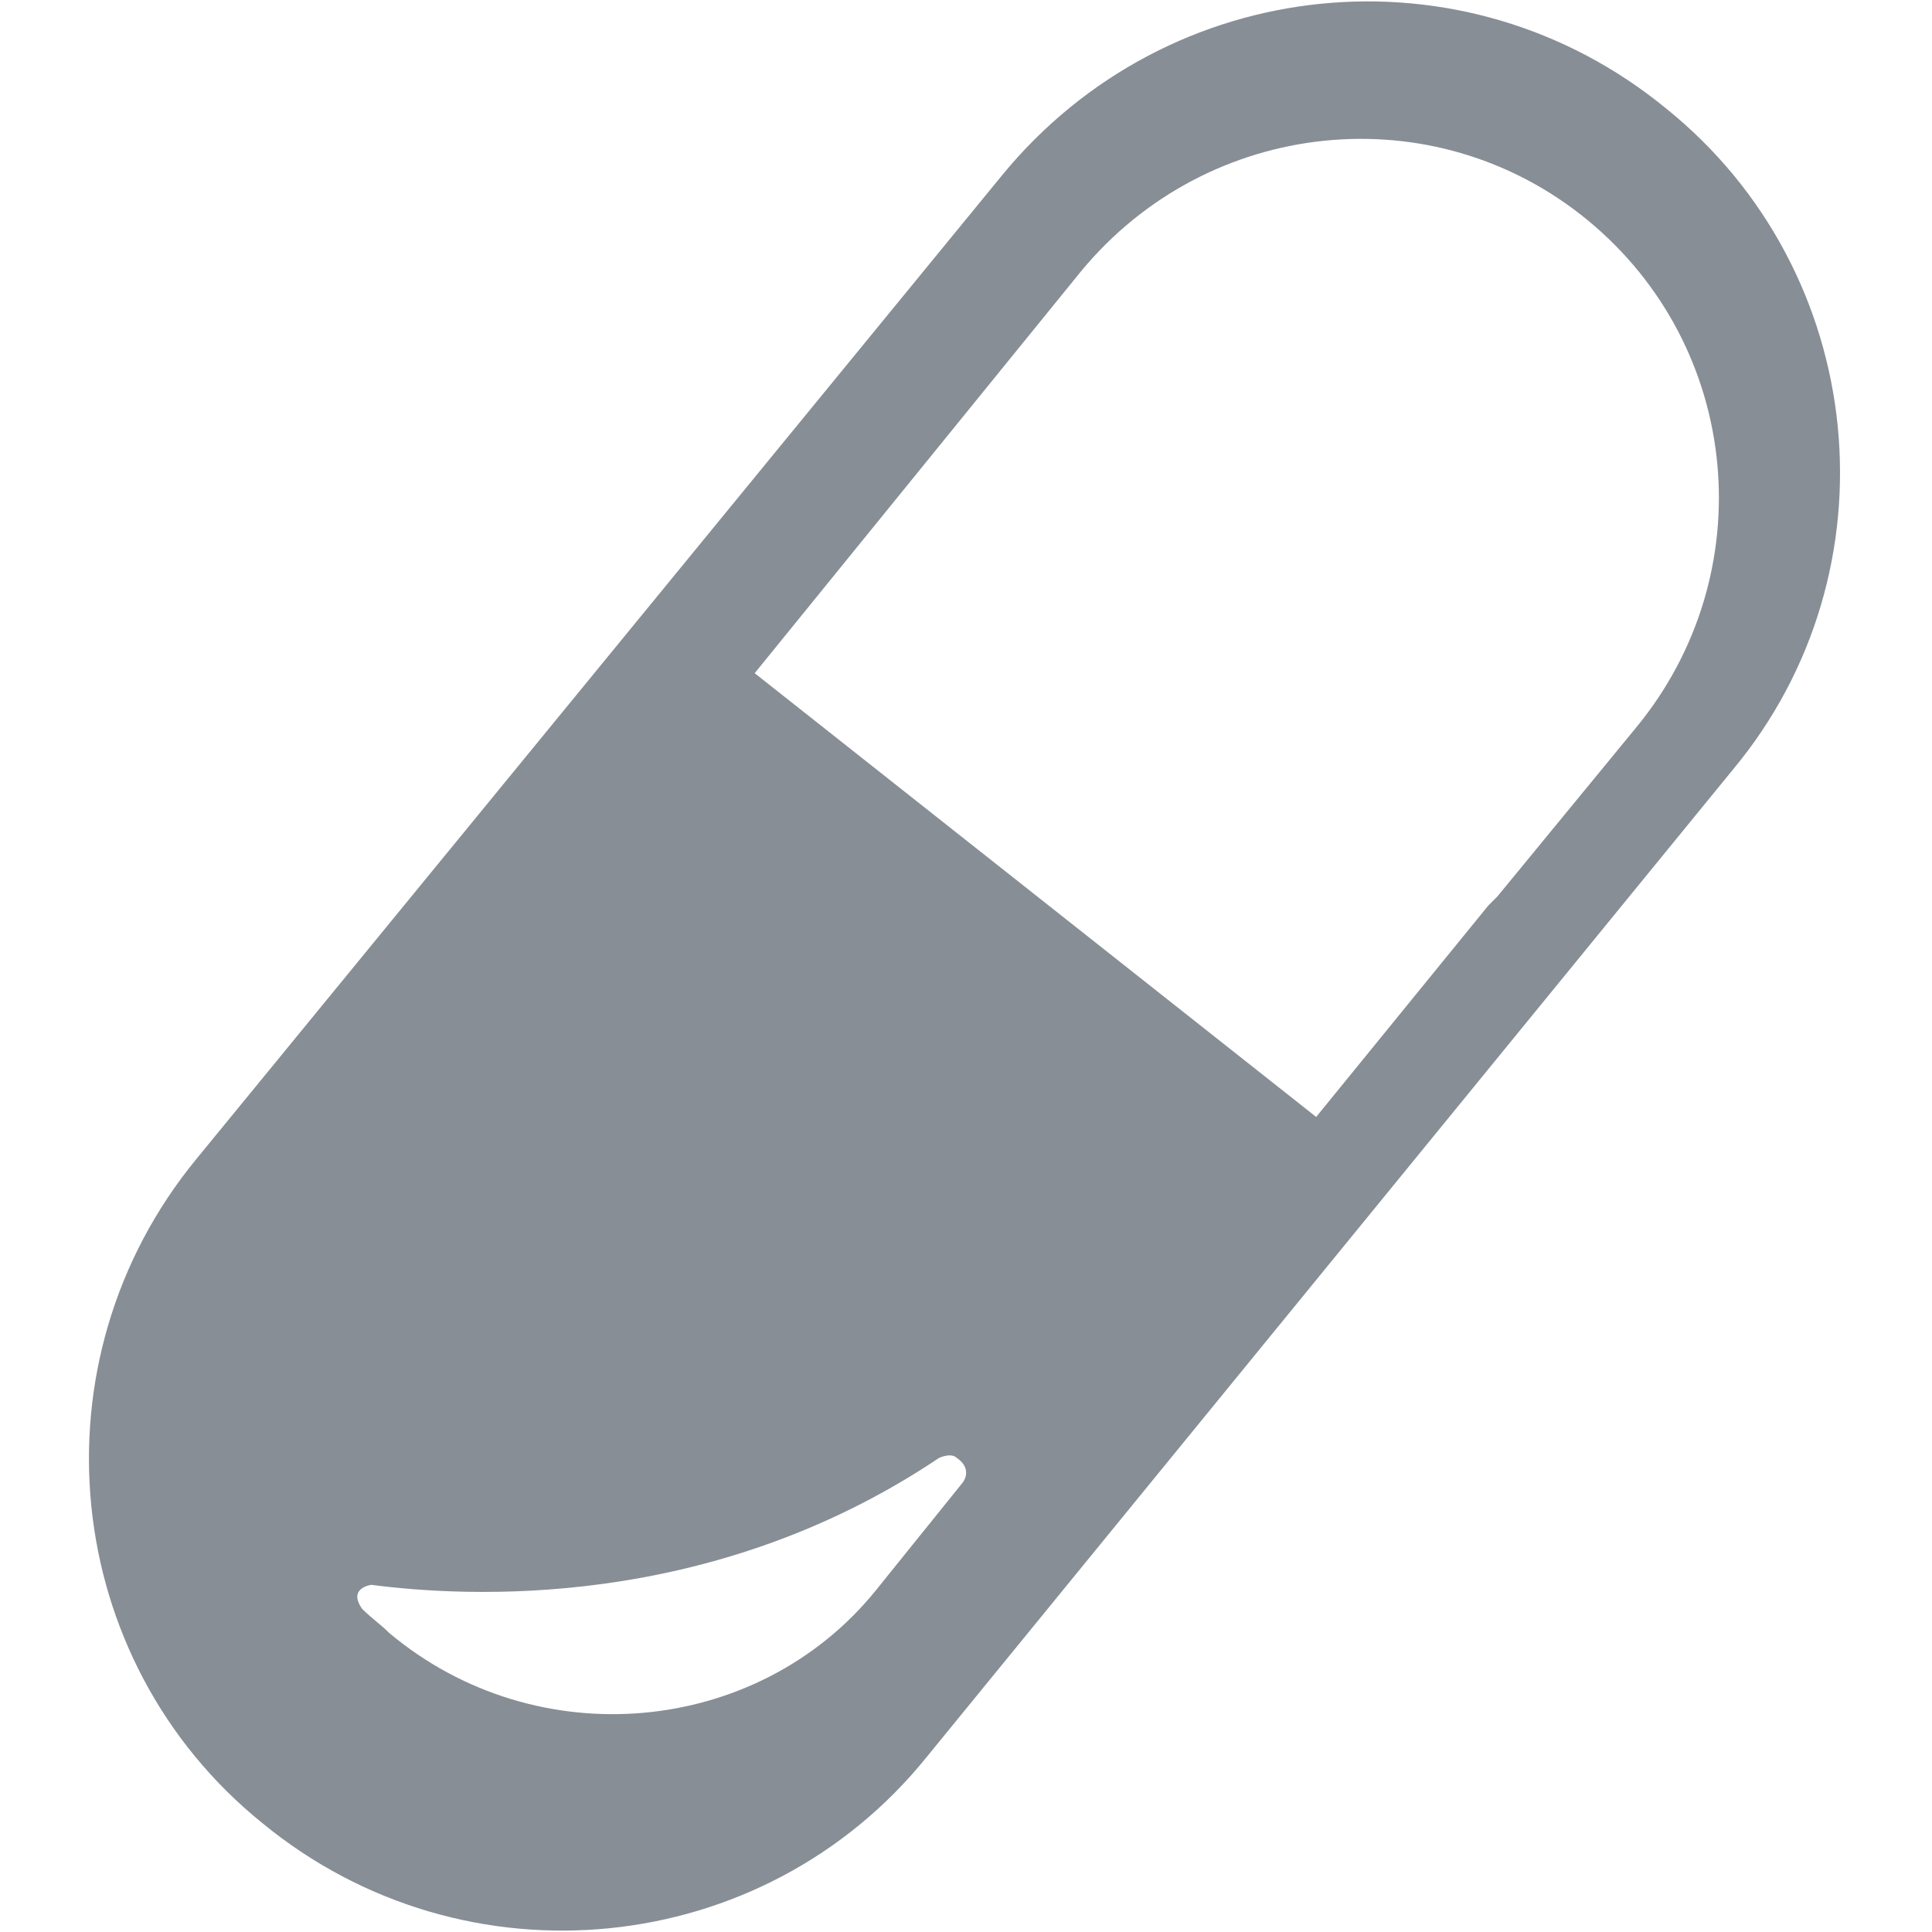 <?xml version="1.0" encoding="utf-8"?>
<!-- Generator: Adobe Illustrator 21.0.0, SVG Export Plug-In . SVG Version: 6.00 Build 0)  -->
<svg version="1.1" id="Layer_1" xmlns="http://www.w3.org/2000/svg" xmlns:xlink="http://www.w3.org/1999/xlink" x="0px" y="0px"
	 viewBox="0 0 64 64" style="enable-background:new 0 0 64 64;" xml:space="preserve">
<style type="text/css">
	.st0{fill:#878E96;}
</style>
<path class="st0" d="M55.2,3.6c-6.7-5.5-16.5-4.5-22,2.2L6.5,38.4c-5.5,6.7-4.5,16.6,2.2,22c6.7,5.5,16.6,4.5,22-2.2l26.7-32.7
	C62.9,18.9,61.9,9,55.2,3.6z M31.9,49.1L29,52.7c-3.9,4.8-11.2,5.5-16.1,1.4c-0.3-0.3-0.6-0.5-0.9-0.8c-0.5-0.7,0.3-0.8,0.3-0.8l0,0
	c3.1,0.4,11.2,0.9,18.8-4.2l0,0c0,0,0.4-0.2,0.6,0C32,48.5,32.1,48.8,31.9,49.1z M54.2,24.1l-4.6,5.6c-0.1,0.1-0.2,0.2-0.3,0.3
	l-5.7,7L25,22.3L35.8,9c4.2-5.1,11.7-5.9,16.8-1.7C57.7,11.5,58.4,19,54.2,24.1z"/>
</svg>
